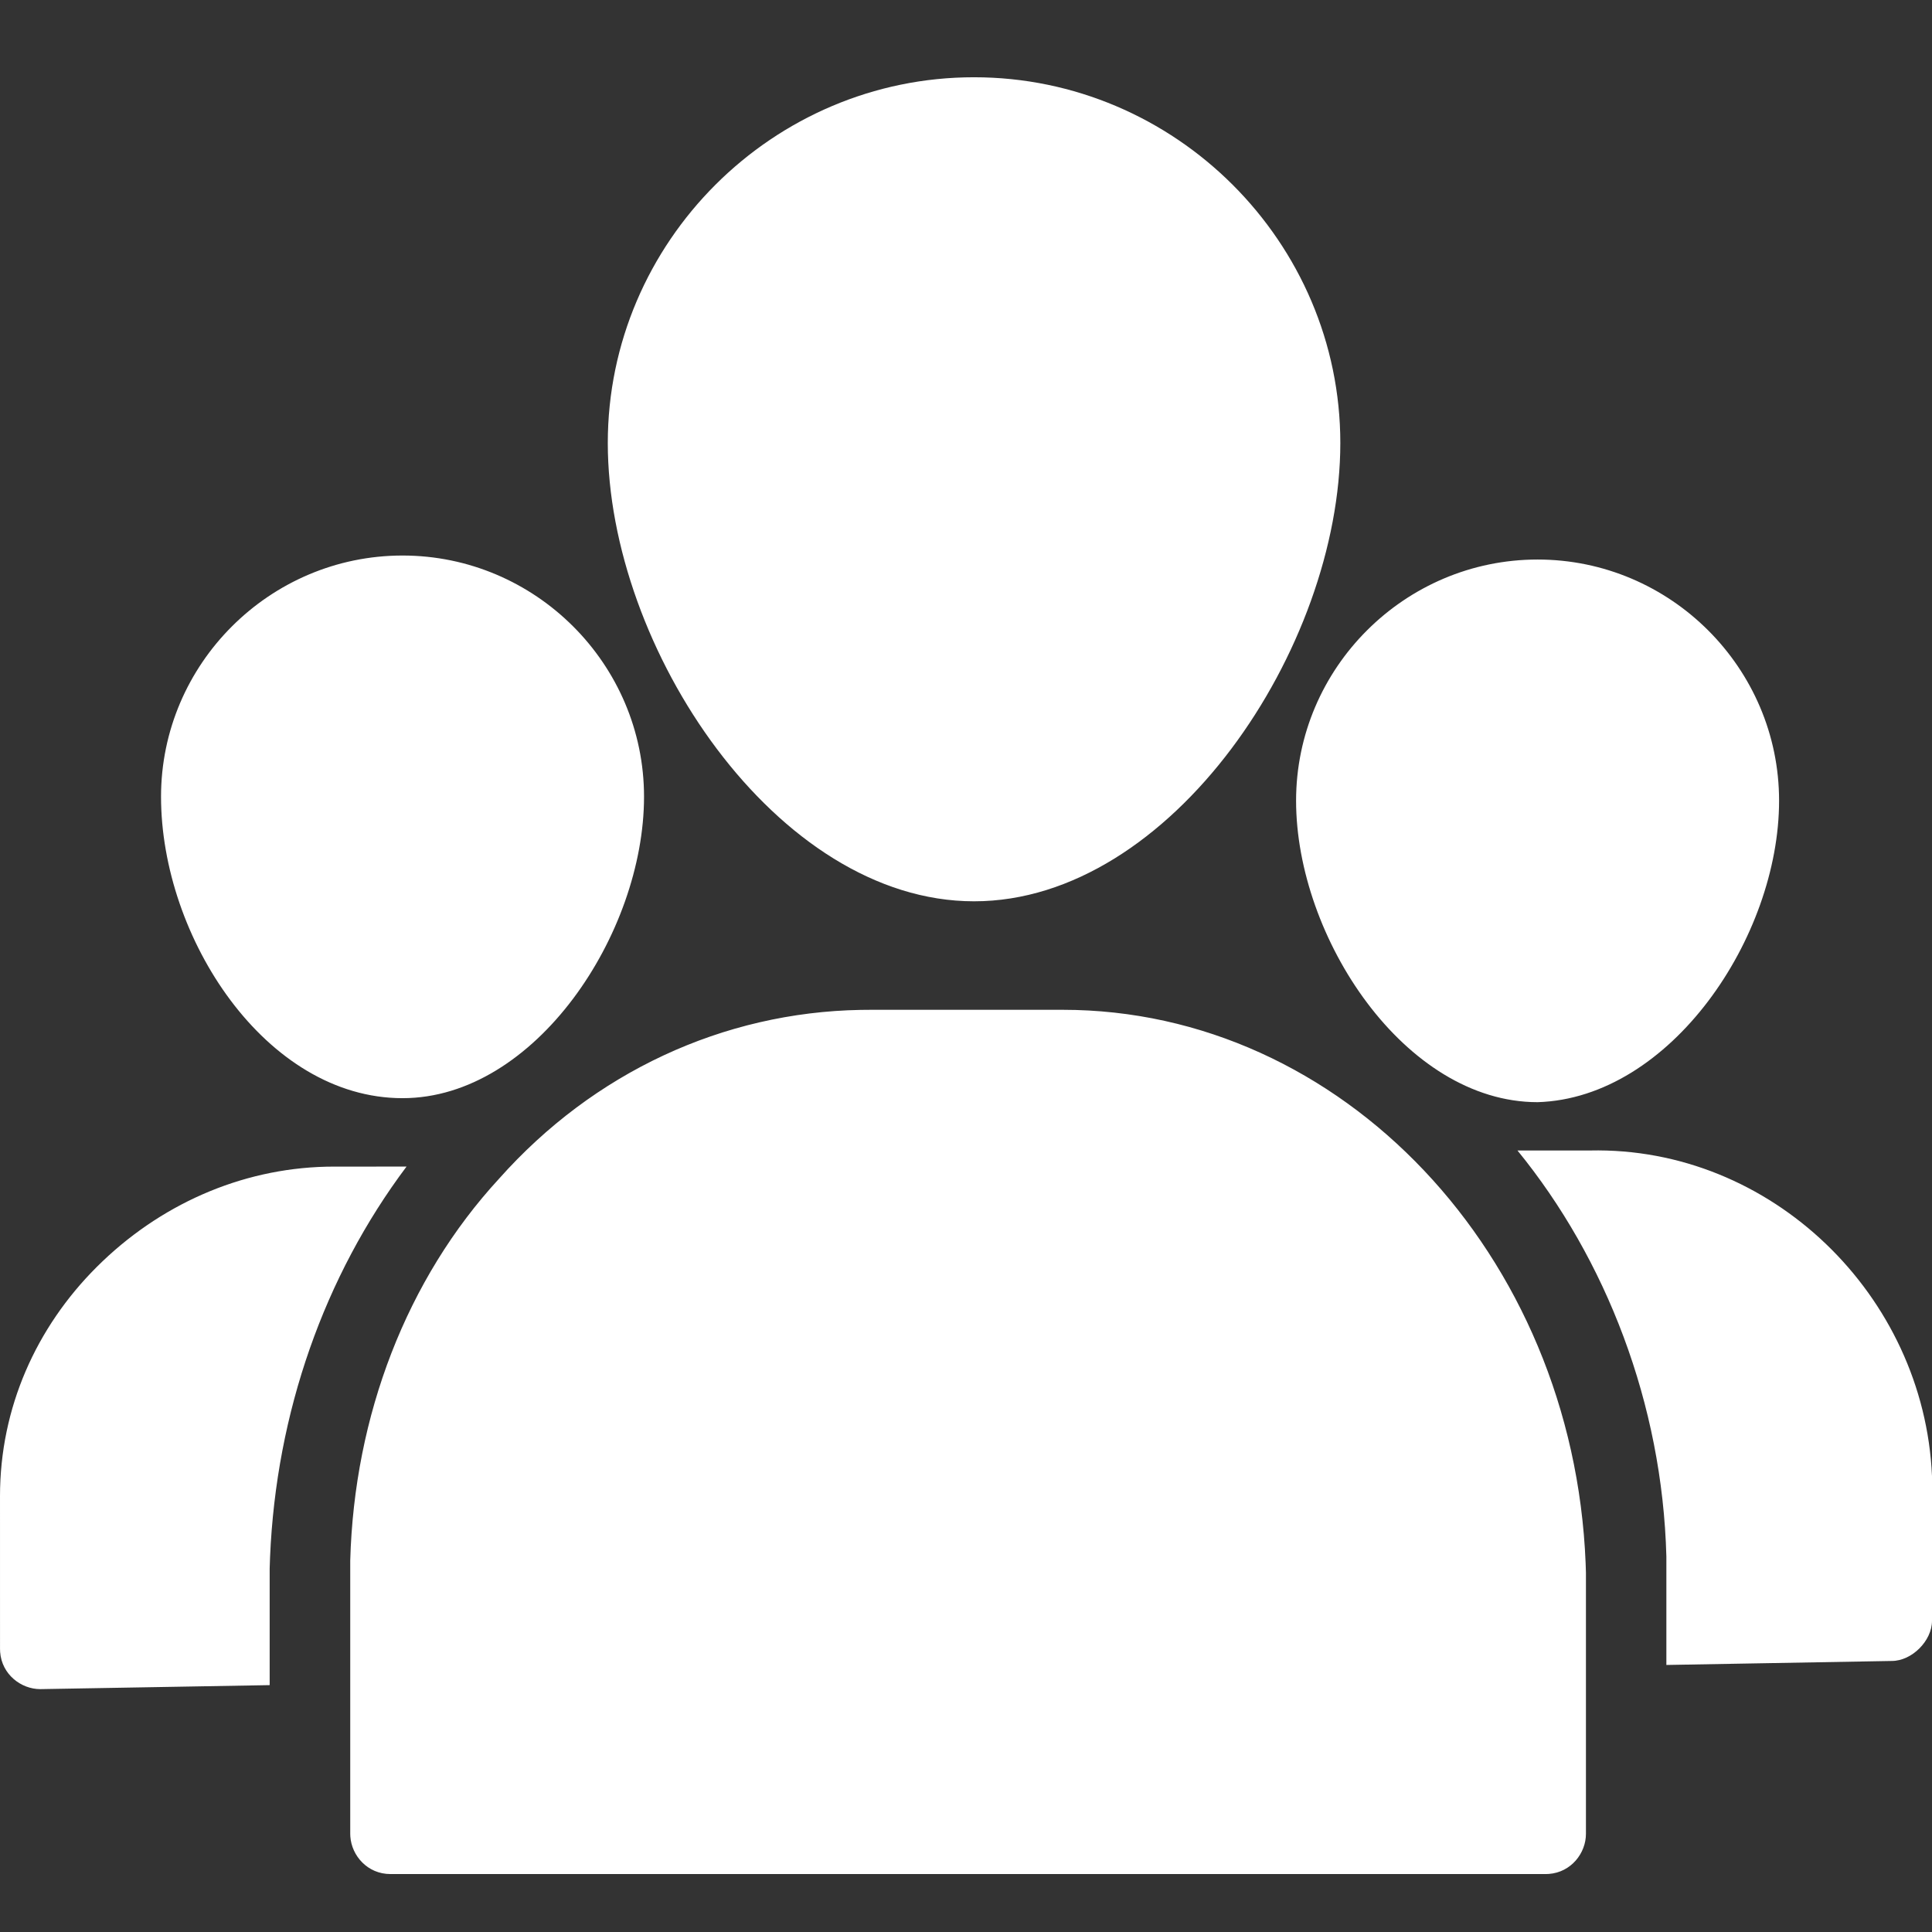 <?xml version="1.0" encoding="UTF-8"?>
<svg xmlns="http://www.w3.org/2000/svg" height="100" viewBox="0 0 100 100" width="100">
  <rect x="0" y="0" width="100" height="100" fill="#333333" stroke="none"/>
  <path d="m55.004 52.267c14.438 0 26.423 12.641 27.068 28.643l.016.486v13.524c0 .995-.763 1.99-1.923 2.075l-.161.006h-59.792c-1.195 0-2.01-.952-2.079-1.945l-.005-.136v-14.15c.208-7.489 2.913-14.564 7.707-19.765 4.892-5.499 11.588-8.606 18.71-8.733l.455-.004zm-37.71 8.115h3.748c-4.262 5.678-6.747 12.737-7.064 20.215l-.02.591v6.034l-11.873.207c-.996 0-1.993-.762-2.078-1.92l-.006-.16-.001-7.908c0-4.575 1.876-8.736 5.001-11.857 3.232-3.227 7.447-5.087 11.877-5.196l.416-.005h3.748zm65.001-.833c9.375-.207 17.294 7.489 17.705 16.852v7.489c0 1.04-1.042 2.081-2.083 2.081l-11.666.207v-5.616c-.208-7.903-3.125-15.397-7.707-21.013zm-2.71-30.588c6.877 0 12.5 5.616 12.5 12.483 0 7.075-5.624 15.397-12.5 15.604-6.877 0-12.5-8.53-12.5-15.604 0-6.868 5.624-12.483 12.5-12.483zm-58.75-.207c6.877 0 12.5 5.616 12.5 12.483 0 7.075-5.624 15.604-12.5 15.604-7.084 0-12.5-8.322-12.5-15.604 0-6.868 5.624-12.483 12.5-12.483zm29.582-24.755c10.417 0 18.958 8.529 18.958 18.932 0 10.61-8.748 23.72-18.958 23.72-10.209 0-18.958-13.11-18.958-23.72 0-10.403 8.541-18.936 18.958-18.932z" fill="#fff" fill-rule="evenodd"></path>
</svg>
